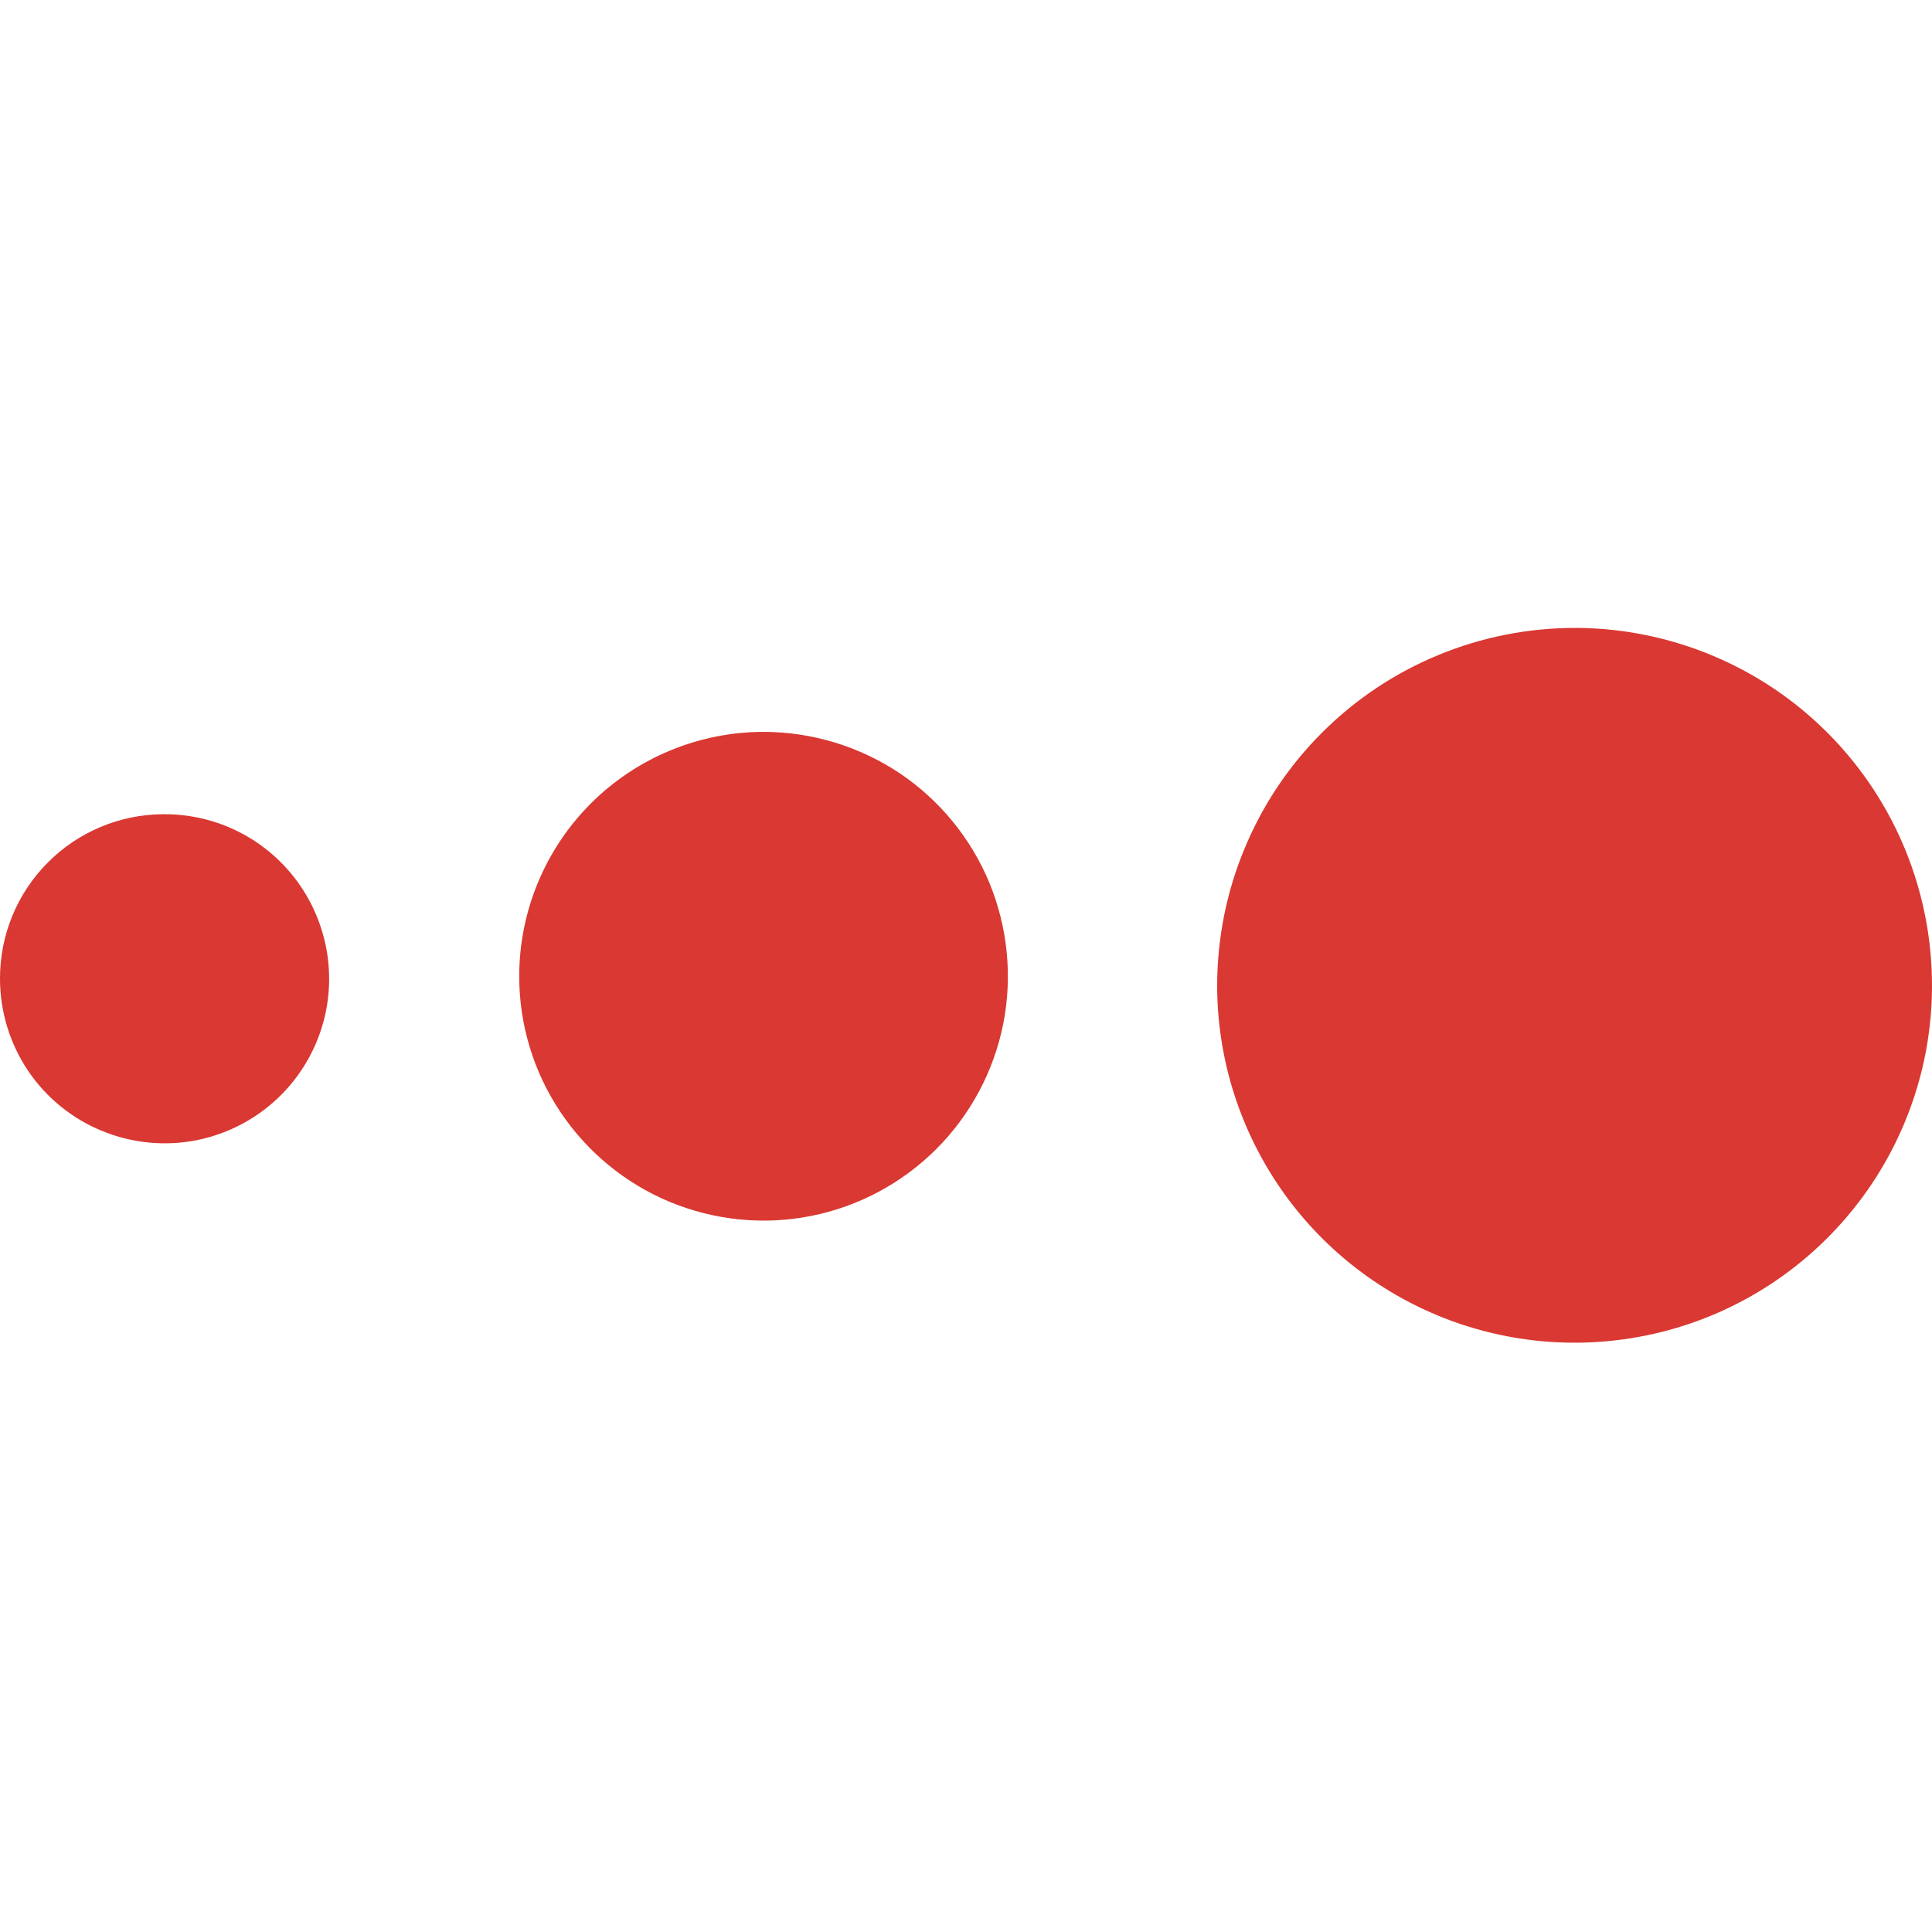 <svg width="16" height="16" viewBox="0 0 16 16" fill="none" xmlns="http://www.w3.org/2000/svg">
   <path fill-rule="evenodd" clip-rule="evenodd"
      d="M13.045 5.2C13.63 5.201 14.202 5.376 14.688 5.701C15.174 6.027 15.553 6.49 15.776 7.031C15.999 7.572 16.057 8.167 15.943 8.74C15.828 9.314 15.546 9.841 15.131 10.255C14.717 10.668 14.19 10.95 13.616 11.063C13.042 11.177 12.447 11.118 11.906 10.894C11.366 10.67 10.904 10.291 10.579 9.804C10.254 9.317 10.08 8.745 10.08 8.16C10.081 7.771 10.157 7.386 10.307 7.027C10.456 6.667 10.674 6.341 10.95 6.066C11.225 5.791 11.552 5.573 11.911 5.425C12.271 5.276 12.656 5.2 13.045 5.2Z"
      fill="#DA3832" />
   <path fill-rule="evenodd" clip-rule="evenodd"
      d="M6.326 6.061C6.726 6.062 7.117 6.181 7.45 6.403C7.782 6.626 8.041 6.942 8.194 7.312C8.346 7.682 8.386 8.089 8.308 8.481C8.229 8.874 8.036 9.234 7.753 9.517C7.47 9.799 7.11 9.992 6.717 10.07C6.325 10.148 5.918 10.107 5.548 9.954C5.179 9.801 4.863 9.541 4.641 9.209C4.418 8.876 4.3 8.485 4.3 8.085C4.3 7.548 4.514 7.033 4.894 6.653C5.274 6.274 5.789 6.061 6.326 6.061Z"
      fill="#DA3832" />
   <path fill-rule="evenodd" clip-rule="evenodd"
      d="M1.354 6.743C1.624 6.741 1.888 6.819 2.114 6.968C2.339 7.117 2.515 7.329 2.619 7.578C2.724 7.827 2.752 8.101 2.701 8.366C2.649 8.631 2.52 8.875 2.33 9.066C2.139 9.258 1.897 9.388 1.632 9.442C1.367 9.495 1.093 9.468 0.843 9.365C0.594 9.263 0.38 9.088 0.23 8.864C0.08 8.639 6.97584e-06 8.375 7.11333e-06 8.105C-0.001 7.745 0.141 7.399 0.395 7.144C0.649 6.888 0.994 6.744 1.354 6.743Z"
      fill="#DA3832" />
</svg>